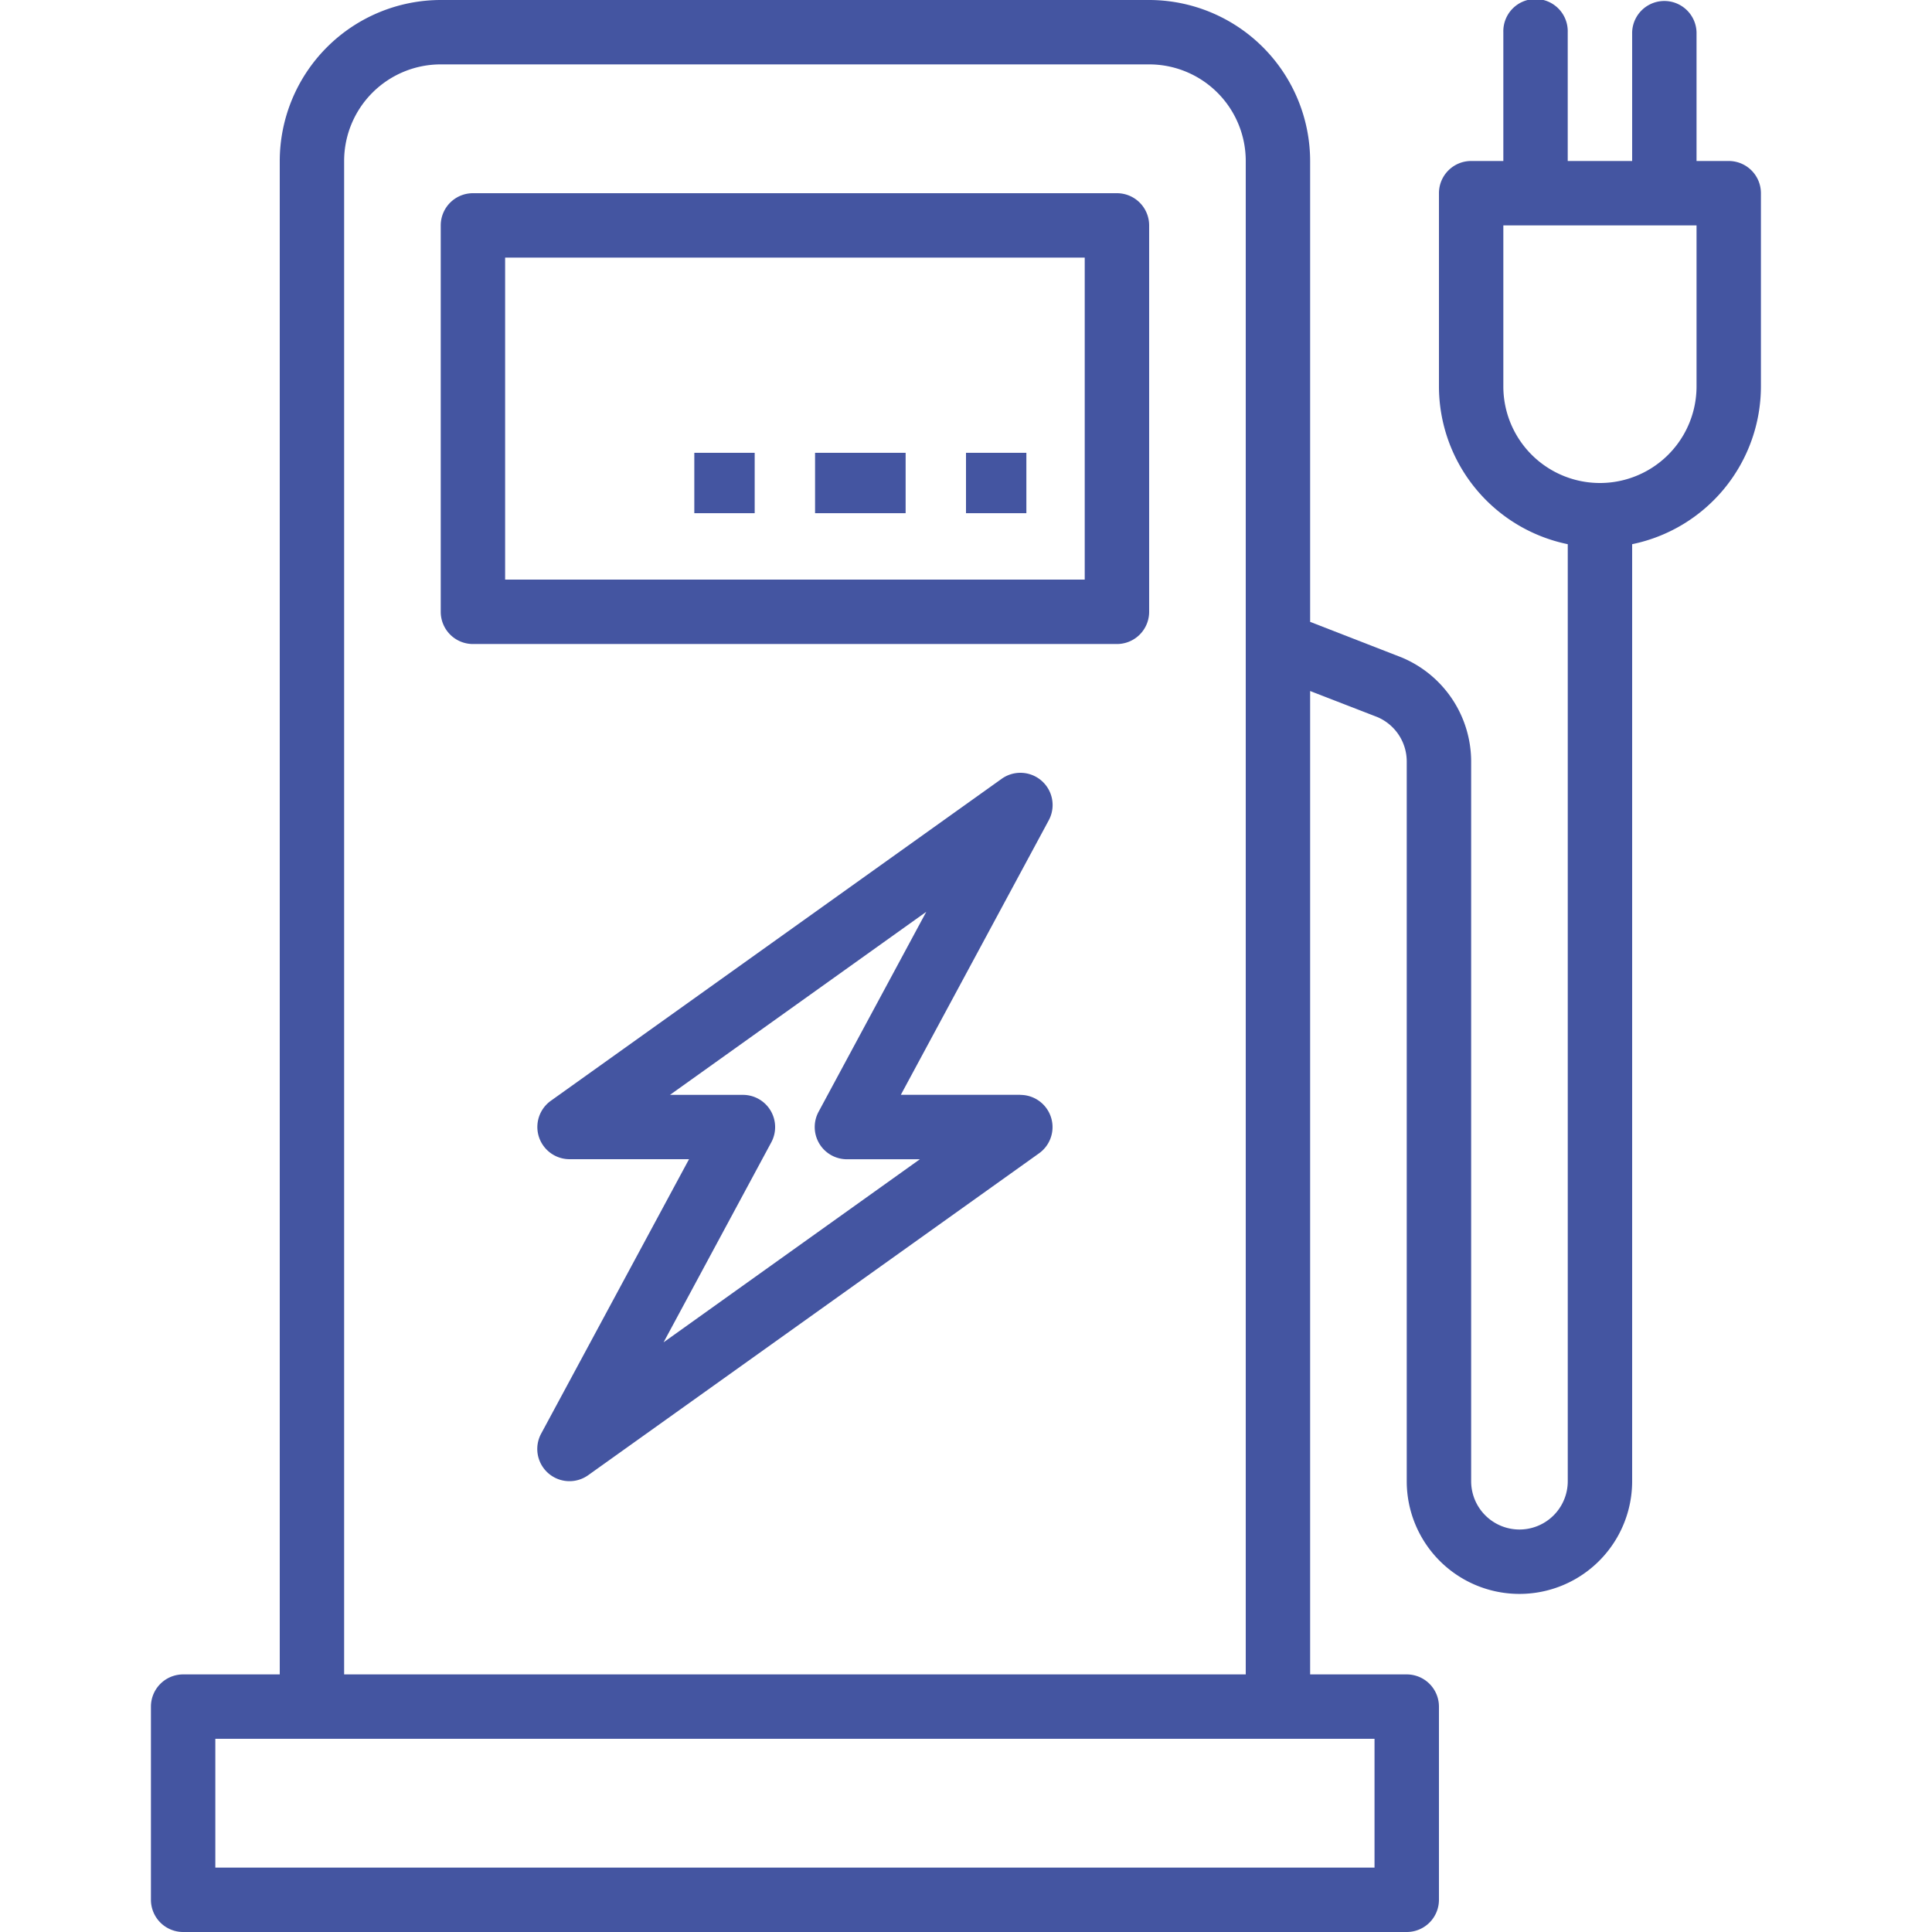 <svg xmlns="http://www.w3.org/2000/svg" width="64" height="64" viewBox="0 0 64 64">
  <g id="ico-power-station" transform="translate(-436 -807)">
    <g id="charging" transform="translate(401 807)">
      <g id="Group_6" data-name="Group 6" transform="translate(49.6 6.4)">
        <g id="Group_5" data-name="Group 5" transform="translate(0)">
          <path id="Path_3" data-name="Path 3" d="M134.4,48H113.067A1.067,1.067,0,0,0,112,49.067v12.8a1.067,1.067,0,0,0,1.067,1.067H134.4a1.067,1.067,0,0,0,1.067-1.067v-12.8A1.067,1.067,0,0,0,134.4,48Zm-1.067,12.8h-19.2V50.133h19.2Z" transform="translate(-112 -48)" fill="#4455a1"/>
        </g>
      </g>
      <g id="Group_8" data-name="Group 8" transform="translate(66.667 14.933)">
        <g id="Group_7" data-name="Group 7">
          <rect id="Rectangle_18" data-name="Rectangle 18" width="2" height="2" transform="translate(0.333 0.067)" fill="#4455a1"/>
        </g>
      </g>
      <g id="Group_10" data-name="Group 10" transform="translate(62.4 14.933)">
        <g id="Group_9" data-name="Group 9">
          <rect id="Rectangle_19" data-name="Rectangle 19" width="3" height="2" transform="translate(-0.4 0.067)" fill="#4455a1"/>
        </g>
      </g>
      <g id="Group_12" data-name="Group 12" transform="translate(58.133 14.933)">
        <g id="Group_11" data-name="Group 11" transform="translate(0)">
          <rect id="Rectangle_20" data-name="Rectangle 20" width="2" height="2" transform="translate(-0.133 0.067)" fill="#4455a1"/>
        </g>
      </g>
      <g id="Group_14" data-name="Group 14" transform="translate(52.799 25.599)">
        <g id="Group_13" data-name="Group 13">
          <path id="Path_4" data-name="Path 4" d="M151.993,202.661h-3.958l4.9-9.094a1.067,1.067,0,0,0-1.559-1.374L136.44,202.86a1.067,1.067,0,0,0,.62,1.935h3.958l-4.9,9.094a1.067,1.067,0,0,0,1.559,1.374L152.613,204.6a1.067,1.067,0,0,0-.62-1.935Zm-11.818,8.2,3.568-6.625a1.067,1.067,0,0,0-.94-1.572h-2.416l8.49-6.064-3.568,6.625a1.067,1.067,0,0,0,.94,1.572h2.416Z" transform="translate(-135.992 -191.994)" fill="#4455a1"/>
        </g>
      </g>
      <g id="Group_16" data-name="Group 16" transform="translate(40)">
        <g id="Group_15" data-name="Group 15" transform="translate(0)">
          <path id="Path_5" data-name="Path 5" d="M92.267,5.333H91.2V1.067a1.067,1.067,0,0,0-2.133,0V5.333H86.933V1.067a1.067,1.067,0,1,0-2.133,0V5.333H83.733A1.067,1.067,0,0,0,82.667,6.4v6.4a5.343,5.343,0,0,0,4.267,5.227v31.04a1.6,1.6,0,0,1-3.2,0V25.225a3.741,3.741,0,0,0-2.3-3.445L78.4,20.6V5.333A5.34,5.34,0,0,0,73.067,0H49.6a5.34,5.34,0,0,0-5.333,5.333V55.467h-3.2A1.067,1.067,0,0,0,40,56.533v6.4A1.067,1.067,0,0,0,41.067,64H81.6a1.067,1.067,0,0,0,1.067-1.067v-6.4A1.067,1.067,0,0,0,81.6,55.467H78.4V22.891l2.23.864a1.6,1.6,0,0,1,.97,1.47V49.067a3.733,3.733,0,1,0,7.467,0V18.027A5.343,5.343,0,0,0,93.333,12.8V6.4A1.067,1.067,0,0,0,92.267,5.333Zm-45.867,0a3.2,3.2,0,0,1,3.2-3.2H73.067a3.2,3.2,0,0,1,3.2,3.2V55.467H46.4ZM80.533,57.6v4.267h-38.4V57.6ZM91.2,12.8a3.2,3.2,0,0,1-6.4,0V7.467h6.4Z" transform="translate(-40)" fill="#4455a1"/>
        </g>
      </g>
    </g>
  </g>
</svg>

